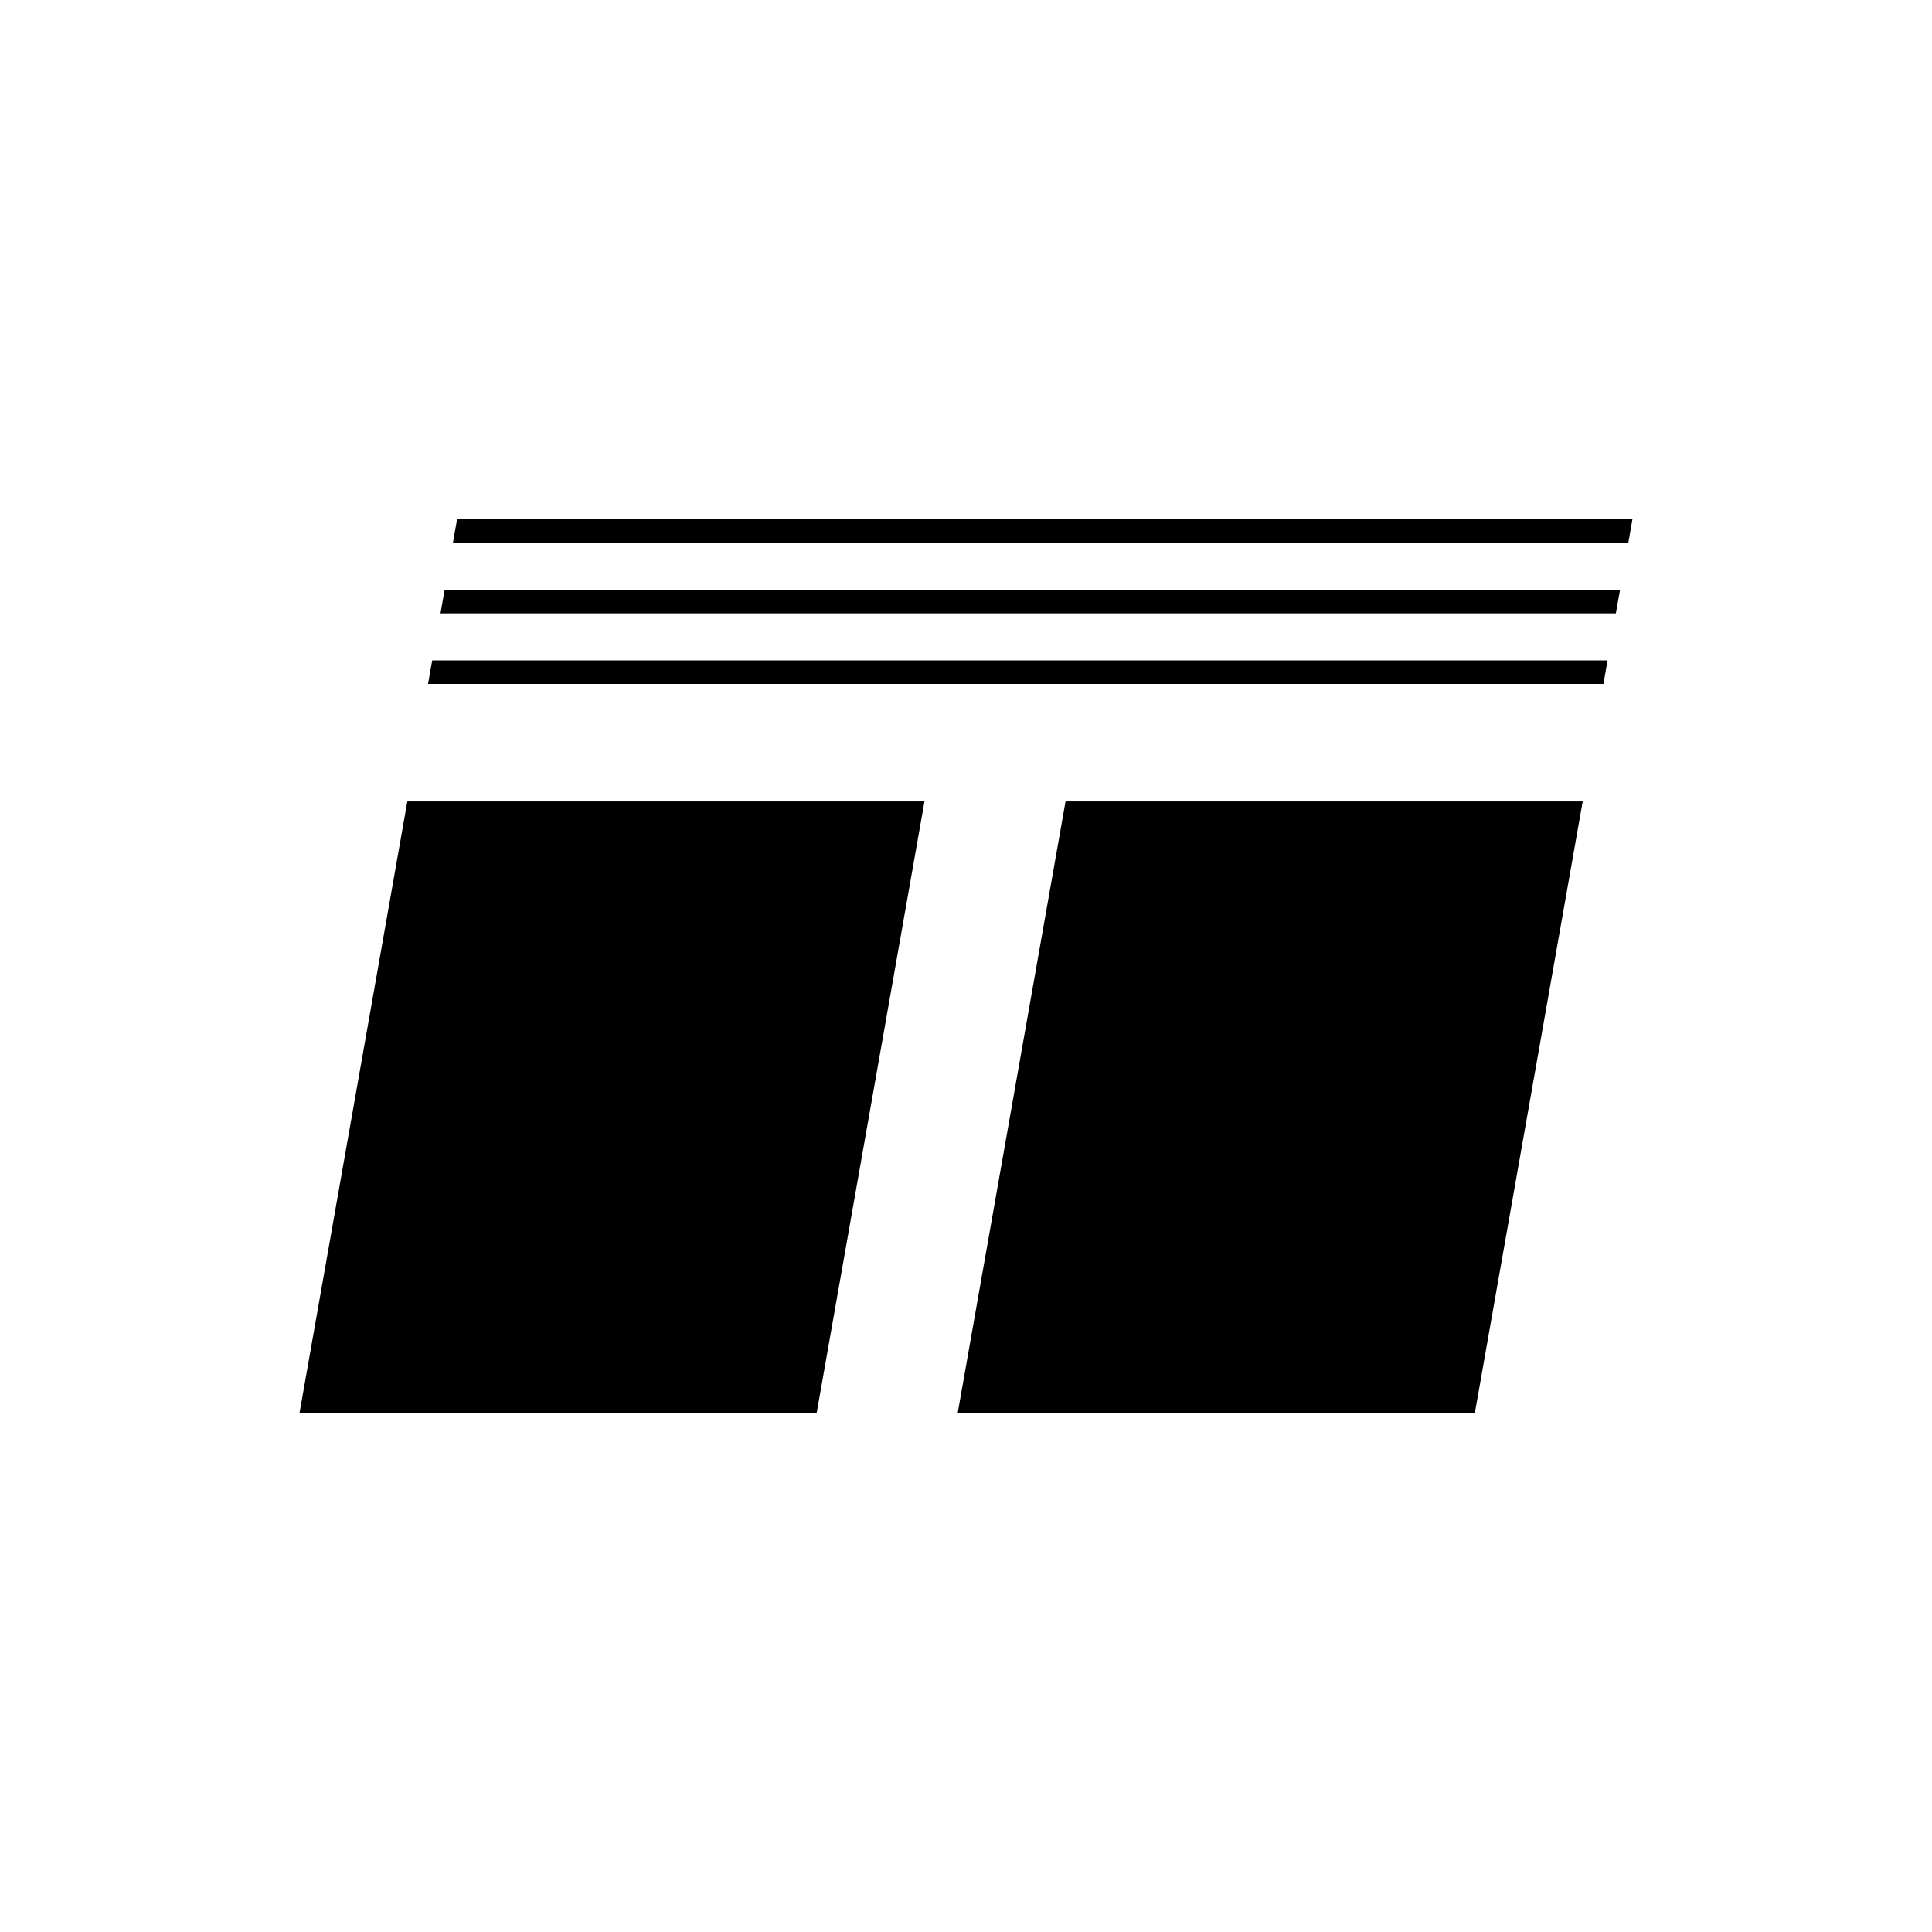 <?xml version="1.0" encoding="UTF-8"?>
<!-- Uploaded to: ICON Repo, www.iconrepo.com, Generator: ICON Repo Mixer Tools -->
<svg fill="#000000" width="800px" height="800px" version="1.1" viewBox="144 144 512 512" xmlns="http://www.w3.org/2000/svg">
 <g>
  <path d="m570.02 319.01h-311.48l-1.102 6.234h311.49z"/>
  <path d="m573.32 300.32h-311.49l-1.094 6.227h311.48z"/>
  <path d="m576.61 281.63h-311.48l-1.105 6.231h311.49z"/>
  <path d="m389 356.39h-137.05l-28.559 161.98h137.05z"/>
  <path d="m563.43 356.39h-137.05l-28.562 161.98h137.05z"/>
 </g>
</svg>